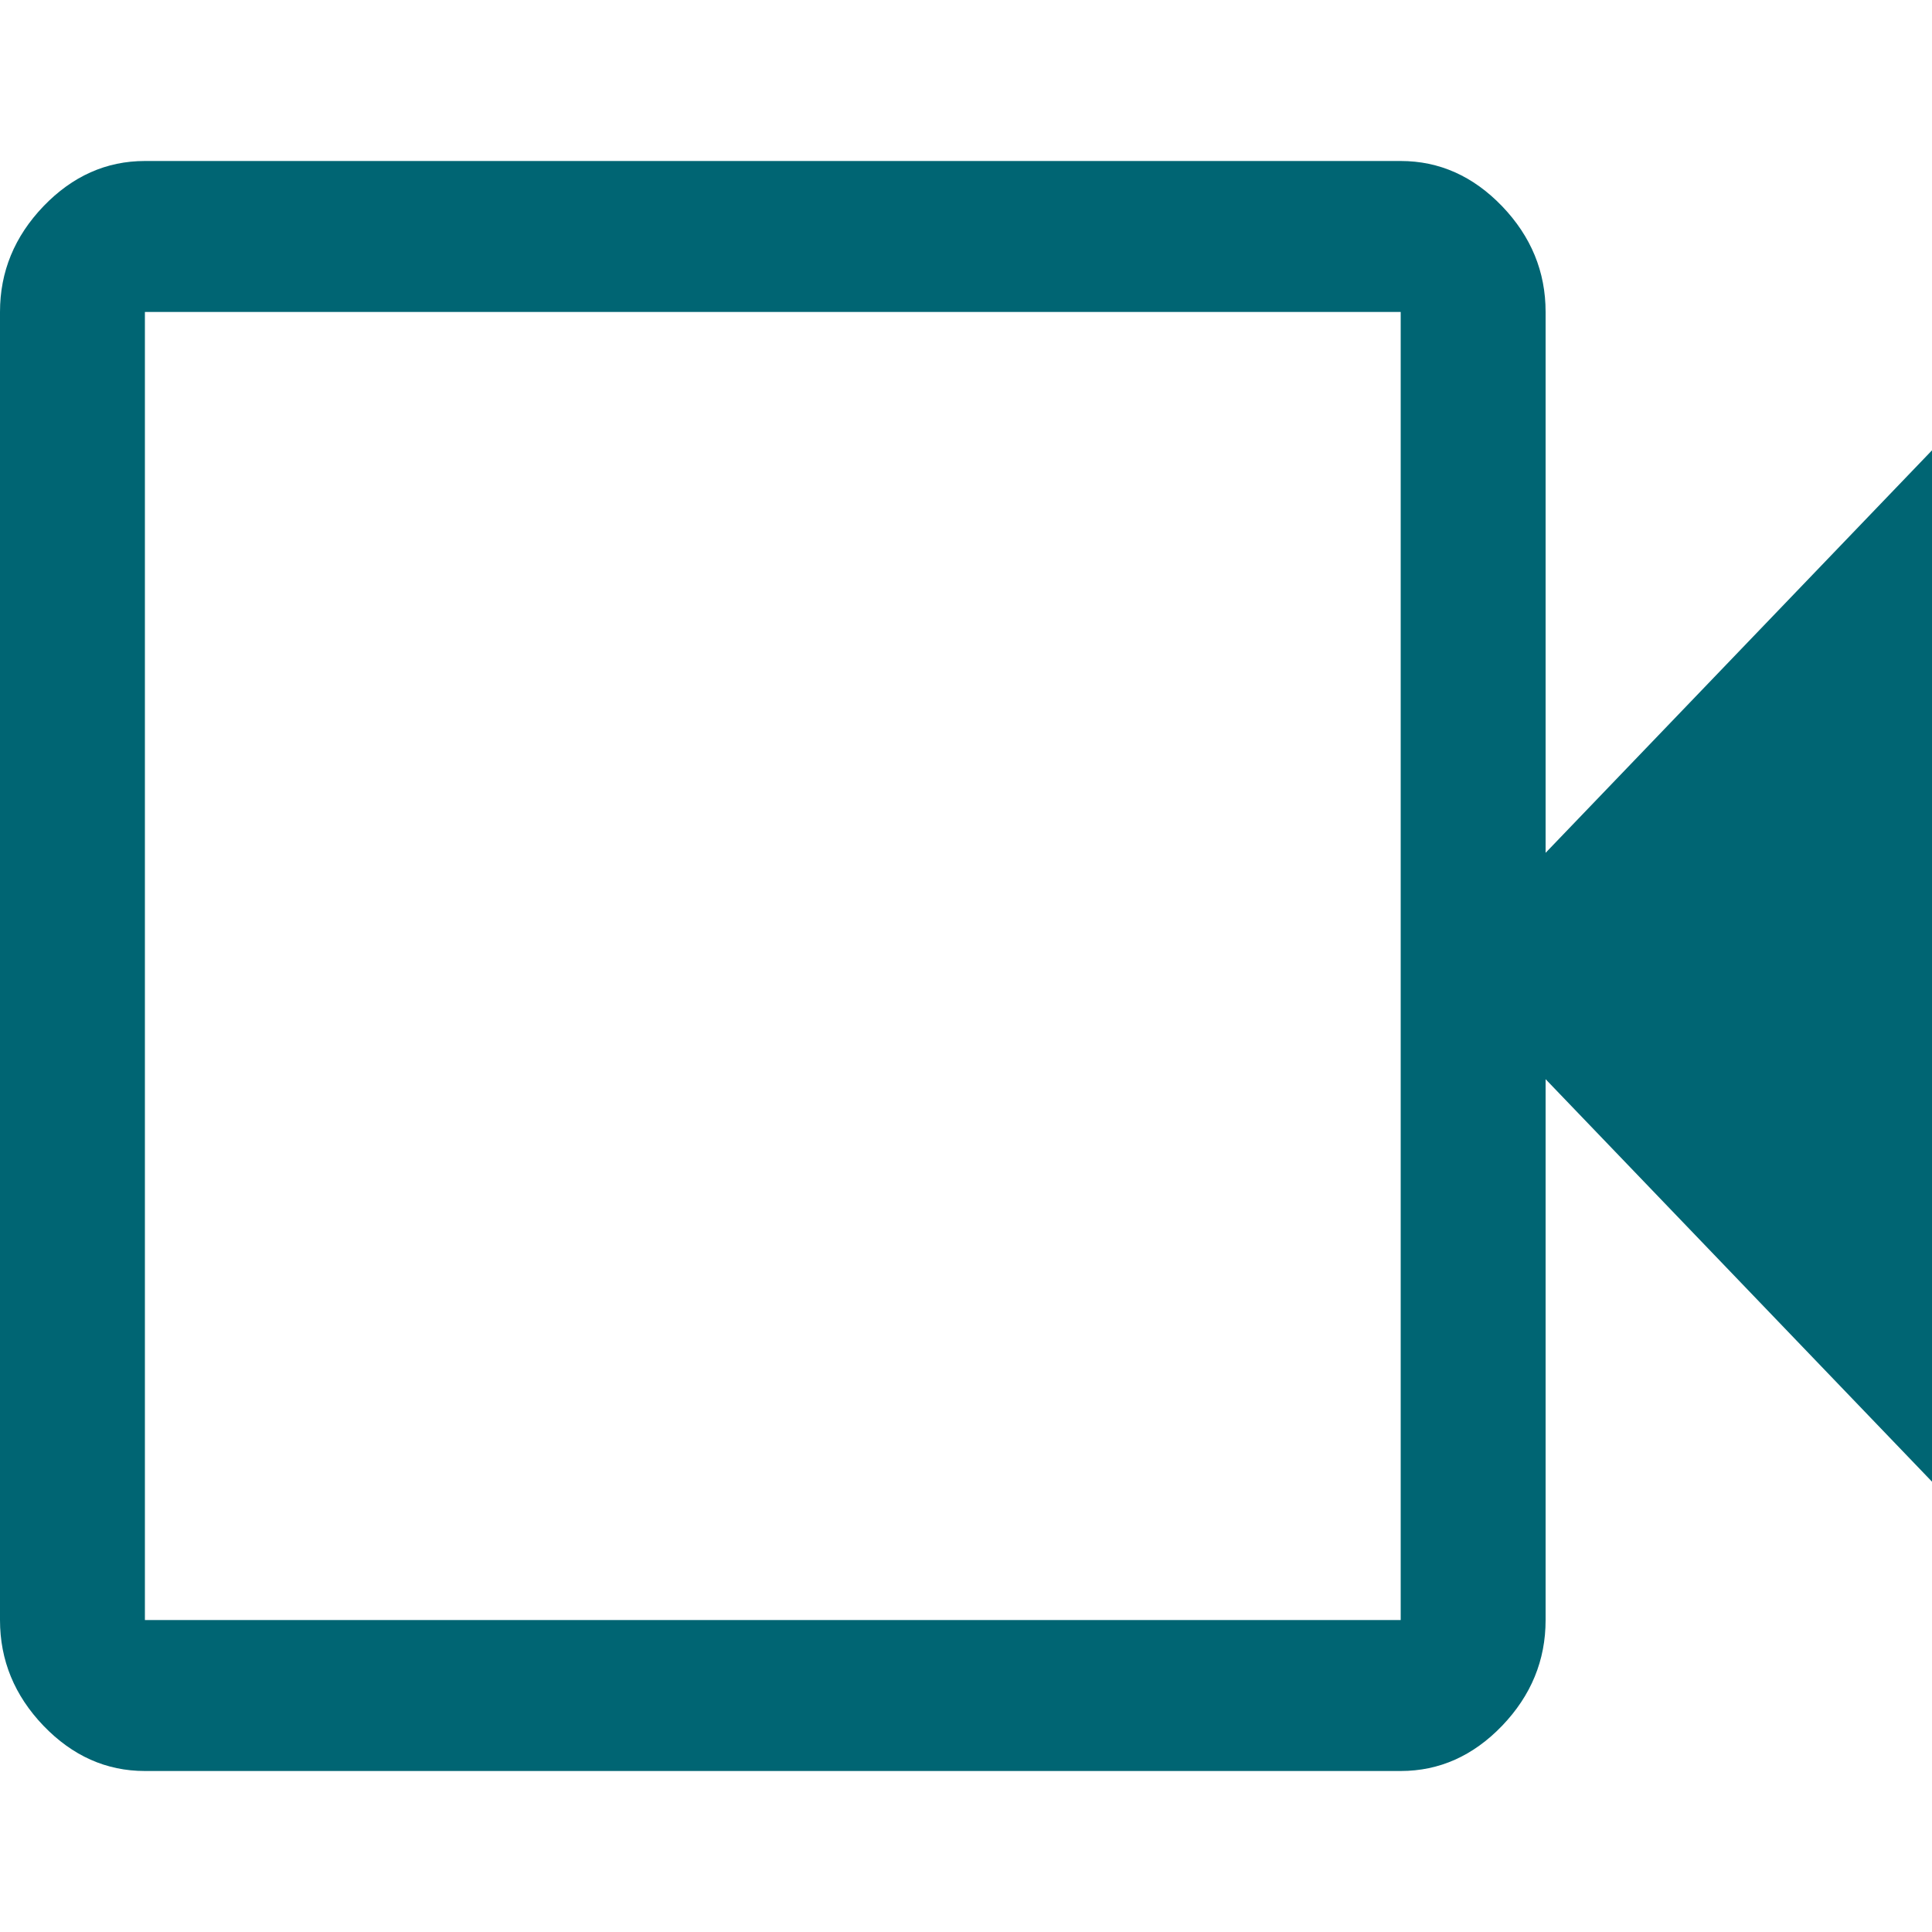 <?xml version="1.0" encoding="UTF-8"?>
<svg xmlns="http://www.w3.org/2000/svg" width="24" height="24" viewBox="0 0 24 24" fill="none">
  <path d="M1.8 22C1.32 22 0.9 21.812 0.54 21.438C0.18 21.062 0 20.625 0 20.125V3.875C0 3.375 0.18 2.938 0.54 2.562C0.9 2.188 1.32 2 1.8 2H17.4C17.88 2 18.3 2.188 18.66 2.562C19.02 2.938 19.2 3.375 19.2 3.875V10.594L24 5.594V18.406L19.2 13.406V20.125C19.2 20.625 19.02 21.062 18.66 21.438C18.3 21.812 17.88 22 17.4 22H1.8ZM1.8 20.125H17.4V3.875H1.8V20.125Z" fill="#006573"></path>
</svg>
